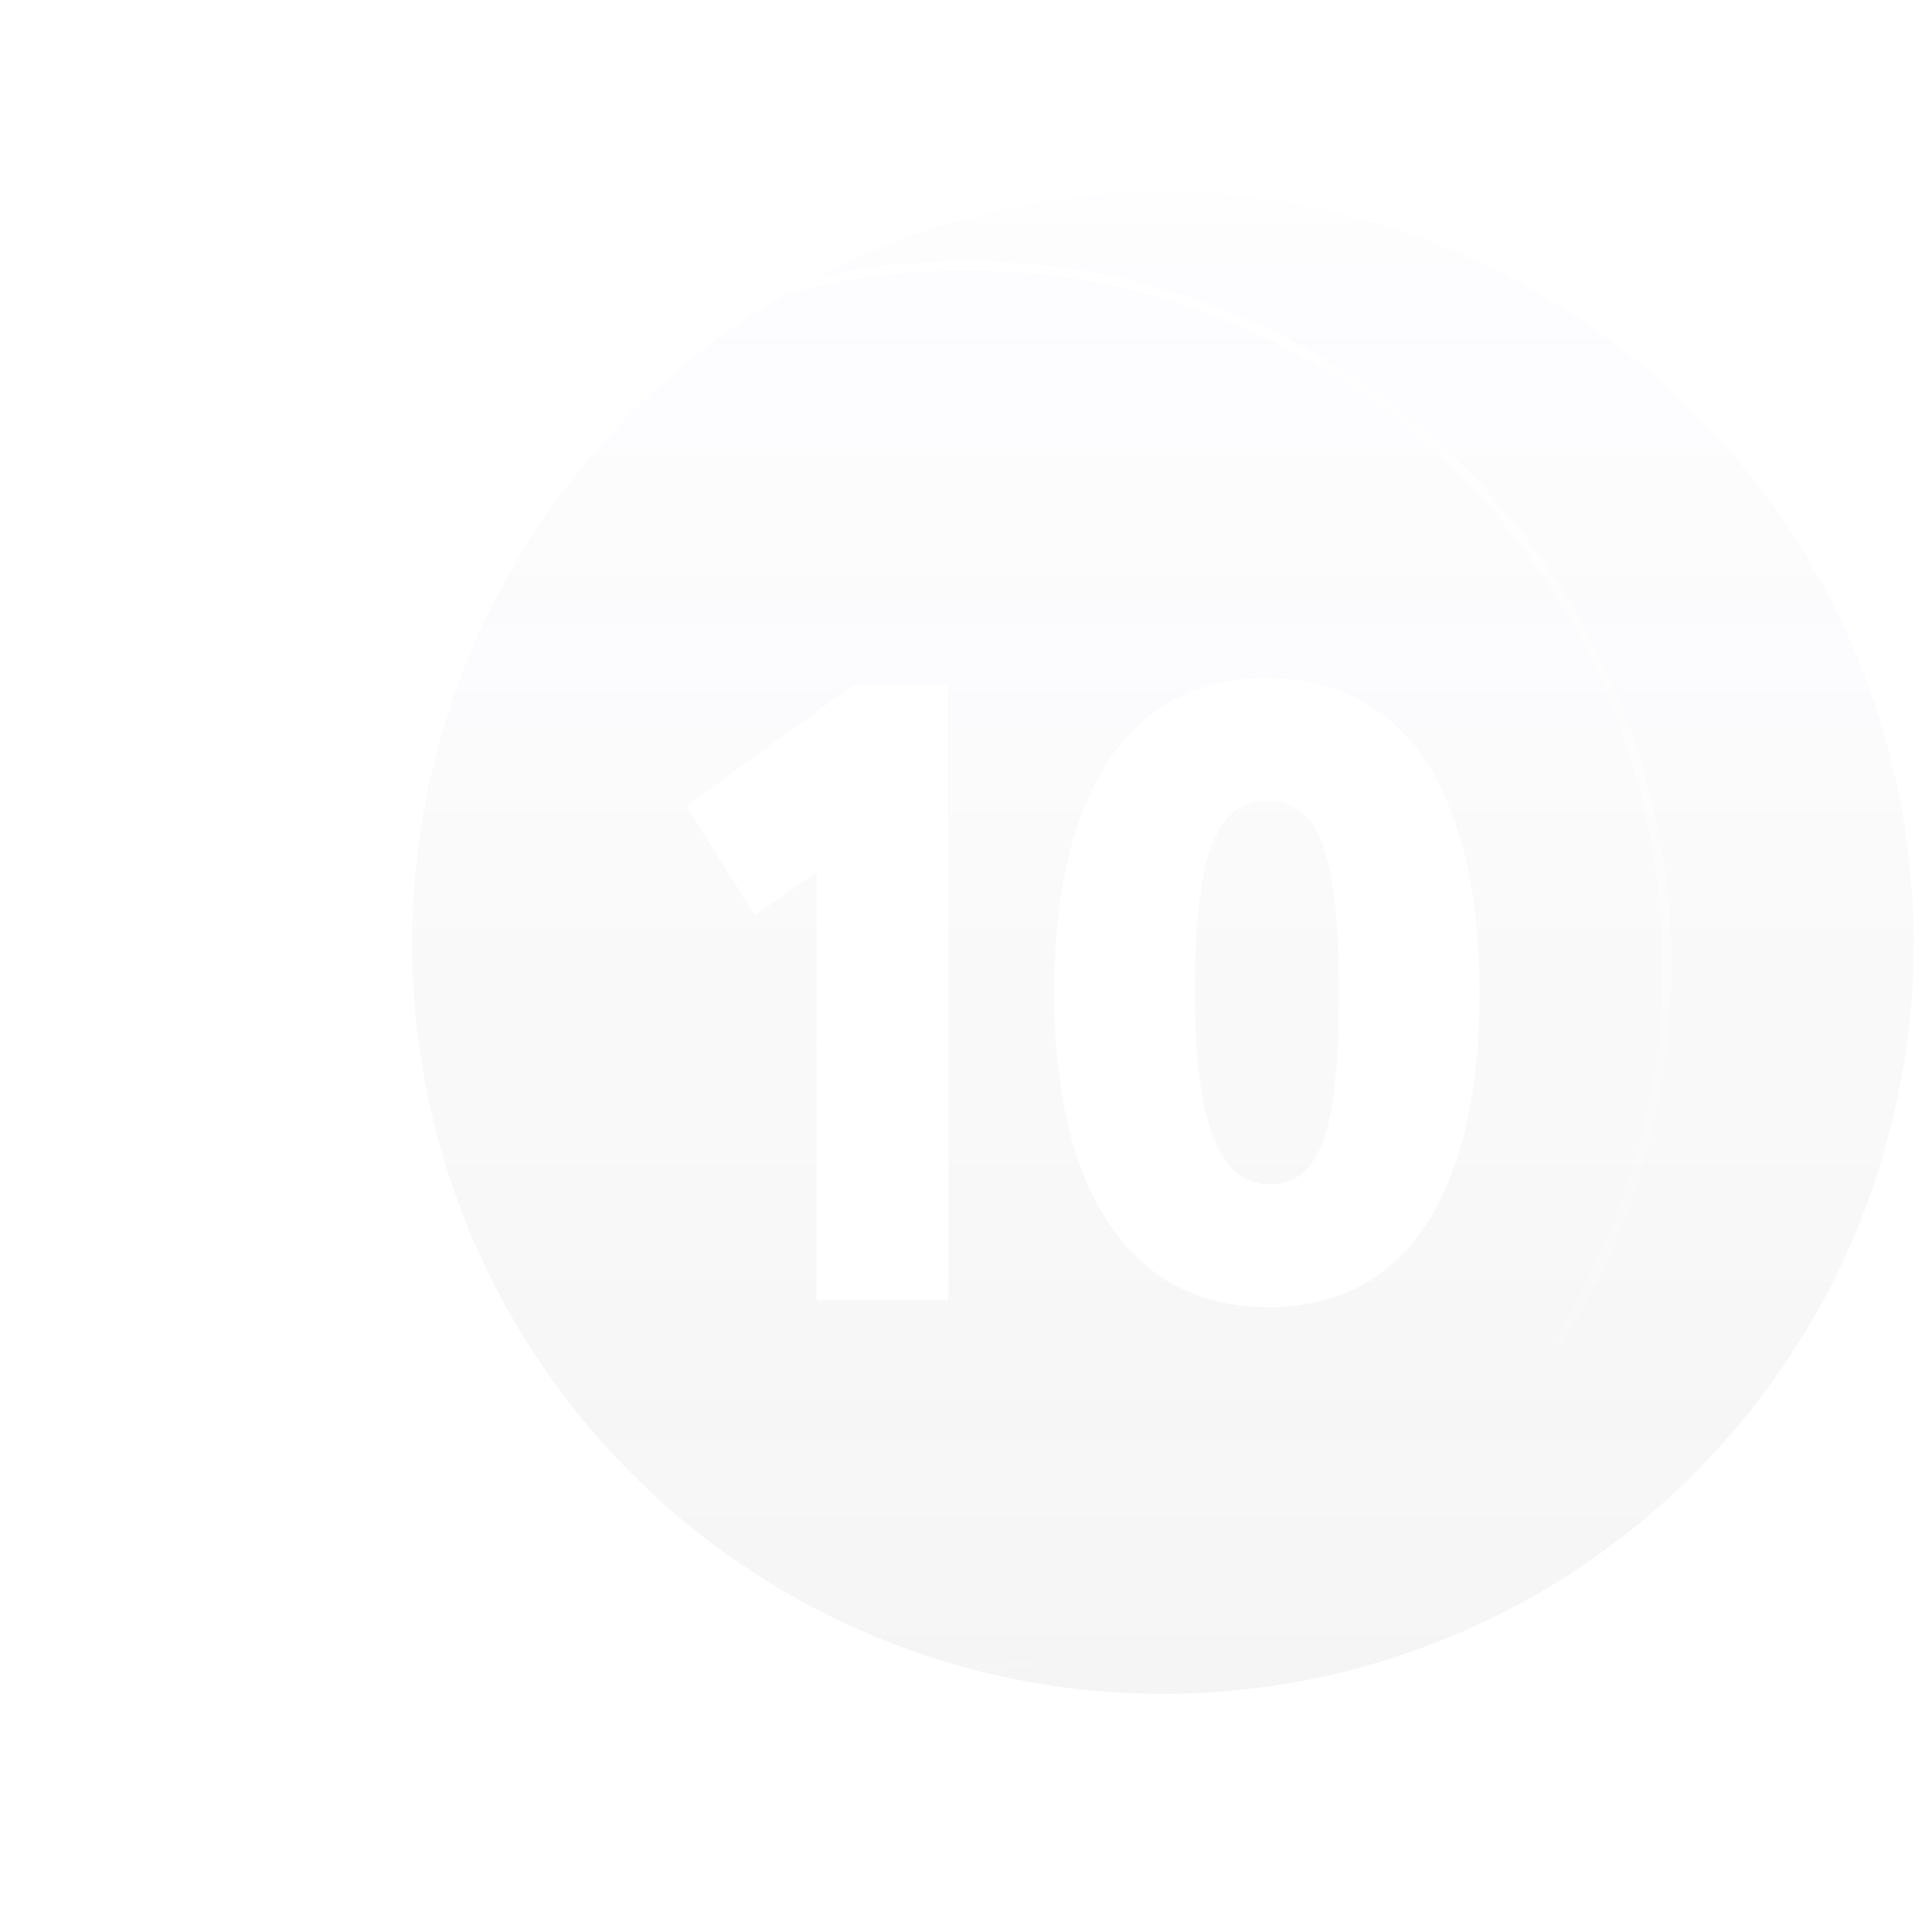 <?xml version="1.0" encoding="UTF-8"?> <svg xmlns="http://www.w3.org/2000/svg" width="211" height="211" viewBox="0 0 211 211" fill="none"> <g filter="url(#filter0_biii)"> <circle cx="127" cy="107" r="82" fill="url(#paint0_linear)"></circle> </g> <path d="M74.96 88.048L82.448 99.952L89.168 95.248V142H103.568V74.8H93.2L74.96 88.048ZM115.13 108.4C115.13 129.328 122.906 142.768 138.554 142.768C154.202 142.768 161.594 129.328 161.594 108.4C161.594 87.472 154.01 74.032 138.362 74.032C122.714 74.032 115.13 87.472 115.13 108.4ZM130.49 108.4C130.49 93.04 132.986 87.472 138.362 87.472C143.834 87.472 146.234 92.56 146.234 108.4C146.234 124.144 144.026 129.328 138.554 129.328C133.754 129.328 130.49 123.952 130.49 108.4Z" fill="white"></path> <circle cx="105.528" cy="105.528" r="76.519" transform="rotate(-30 105.528 105.528)" stroke="url(#paint1_linear)"></circle> <defs> <filter id="filter0_biii" x="35" y="15" width="184" height="184" filterUnits="userSpaceOnUse" color-interpolation-filters="sRGB"> <feFlood flood-opacity="0" result="BackgroundImageFix"></feFlood> <feGaussianBlur in="BackgroundImage" stdDeviation="5"></feGaussianBlur> <feComposite in2="SourceAlpha" operator="in" result="effect1_backgroundBlur"></feComposite> <feBlend mode="normal" in="SourceGraphic" in2="effect1_backgroundBlur" result="shape"></feBlend> <feColorMatrix in="SourceAlpha" type="matrix" values="0 0 0 0 0 0 0 0 0 0 0 0 0 0 0 0 0 0 127 0" result="hardAlpha"></feColorMatrix> <feOffset dy="-4"></feOffset> <feGaussianBlur stdDeviation="0.5"></feGaussianBlur> <feComposite in2="hardAlpha" operator="arithmetic" k2="-1" k3="1"></feComposite> <feColorMatrix type="matrix" values="0 0 0 0 0.921 0 0 0 0 0.921 0 0 0 0 0.921 0 0 0 0.1 0"></feColorMatrix> <feBlend mode="normal" in2="shape" result="effect2_innerShadow"></feBlend> <feColorMatrix in="SourceAlpha" type="matrix" values="0 0 0 0 0 0 0 0 0 0 0 0 0 0 0 0 0 0 127 0" result="hardAlpha"></feColorMatrix> <feOffset dx="-1"></feOffset> <feGaussianBlur stdDeviation="0.5"></feGaussianBlur> <feComposite in2="hardAlpha" operator="arithmetic" k2="-1" k3="1"></feComposite> <feColorMatrix type="matrix" values="0 0 0 0 0.921 0 0 0 0 0.921 0 0 0 0 0.921 0 0 0 0.1 0"></feColorMatrix> <feBlend mode="normal" in2="effect2_innerShadow" result="effect3_innerShadow"></feBlend> <feColorMatrix in="SourceAlpha" type="matrix" values="0 0 0 0 0 0 0 0 0 0 0 0 0 0 0 0 0 0 127 0" result="hardAlpha"></feColorMatrix> <feOffset dx="1"></feOffset> <feGaussianBlur stdDeviation="0.5"></feGaussianBlur> <feComposite in2="hardAlpha" operator="arithmetic" k2="-1" k3="1"></feComposite> <feColorMatrix type="matrix" values="0 0 0 0 0.921 0 0 0 0 0.921 0 0 0 0 0.921 0 0 0 0.1 0"></feColorMatrix> <feBlend mode="normal" in2="effect3_innerShadow" result="effect4_innerShadow"></feBlend> </filter> <linearGradient id="paint0_linear" x1="127" y1="25" x2="127" y2="189" gradientUnits="userSpaceOnUse"> <stop stop-color="#F6F3FF" stop-opacity="0.15"></stop> <stop offset="1" stop-color="#CDCDCD" stop-opacity="0.2"></stop> </linearGradient> <linearGradient id="paint1_linear" x1="105.528" y1="45.261" x2="105.528" y2="182.049" gradientUnits="userSpaceOnUse"> <stop stop-color="white"></stop> <stop offset="1" stop-color="white" stop-opacity="0"></stop> </linearGradient> </defs> </svg> 